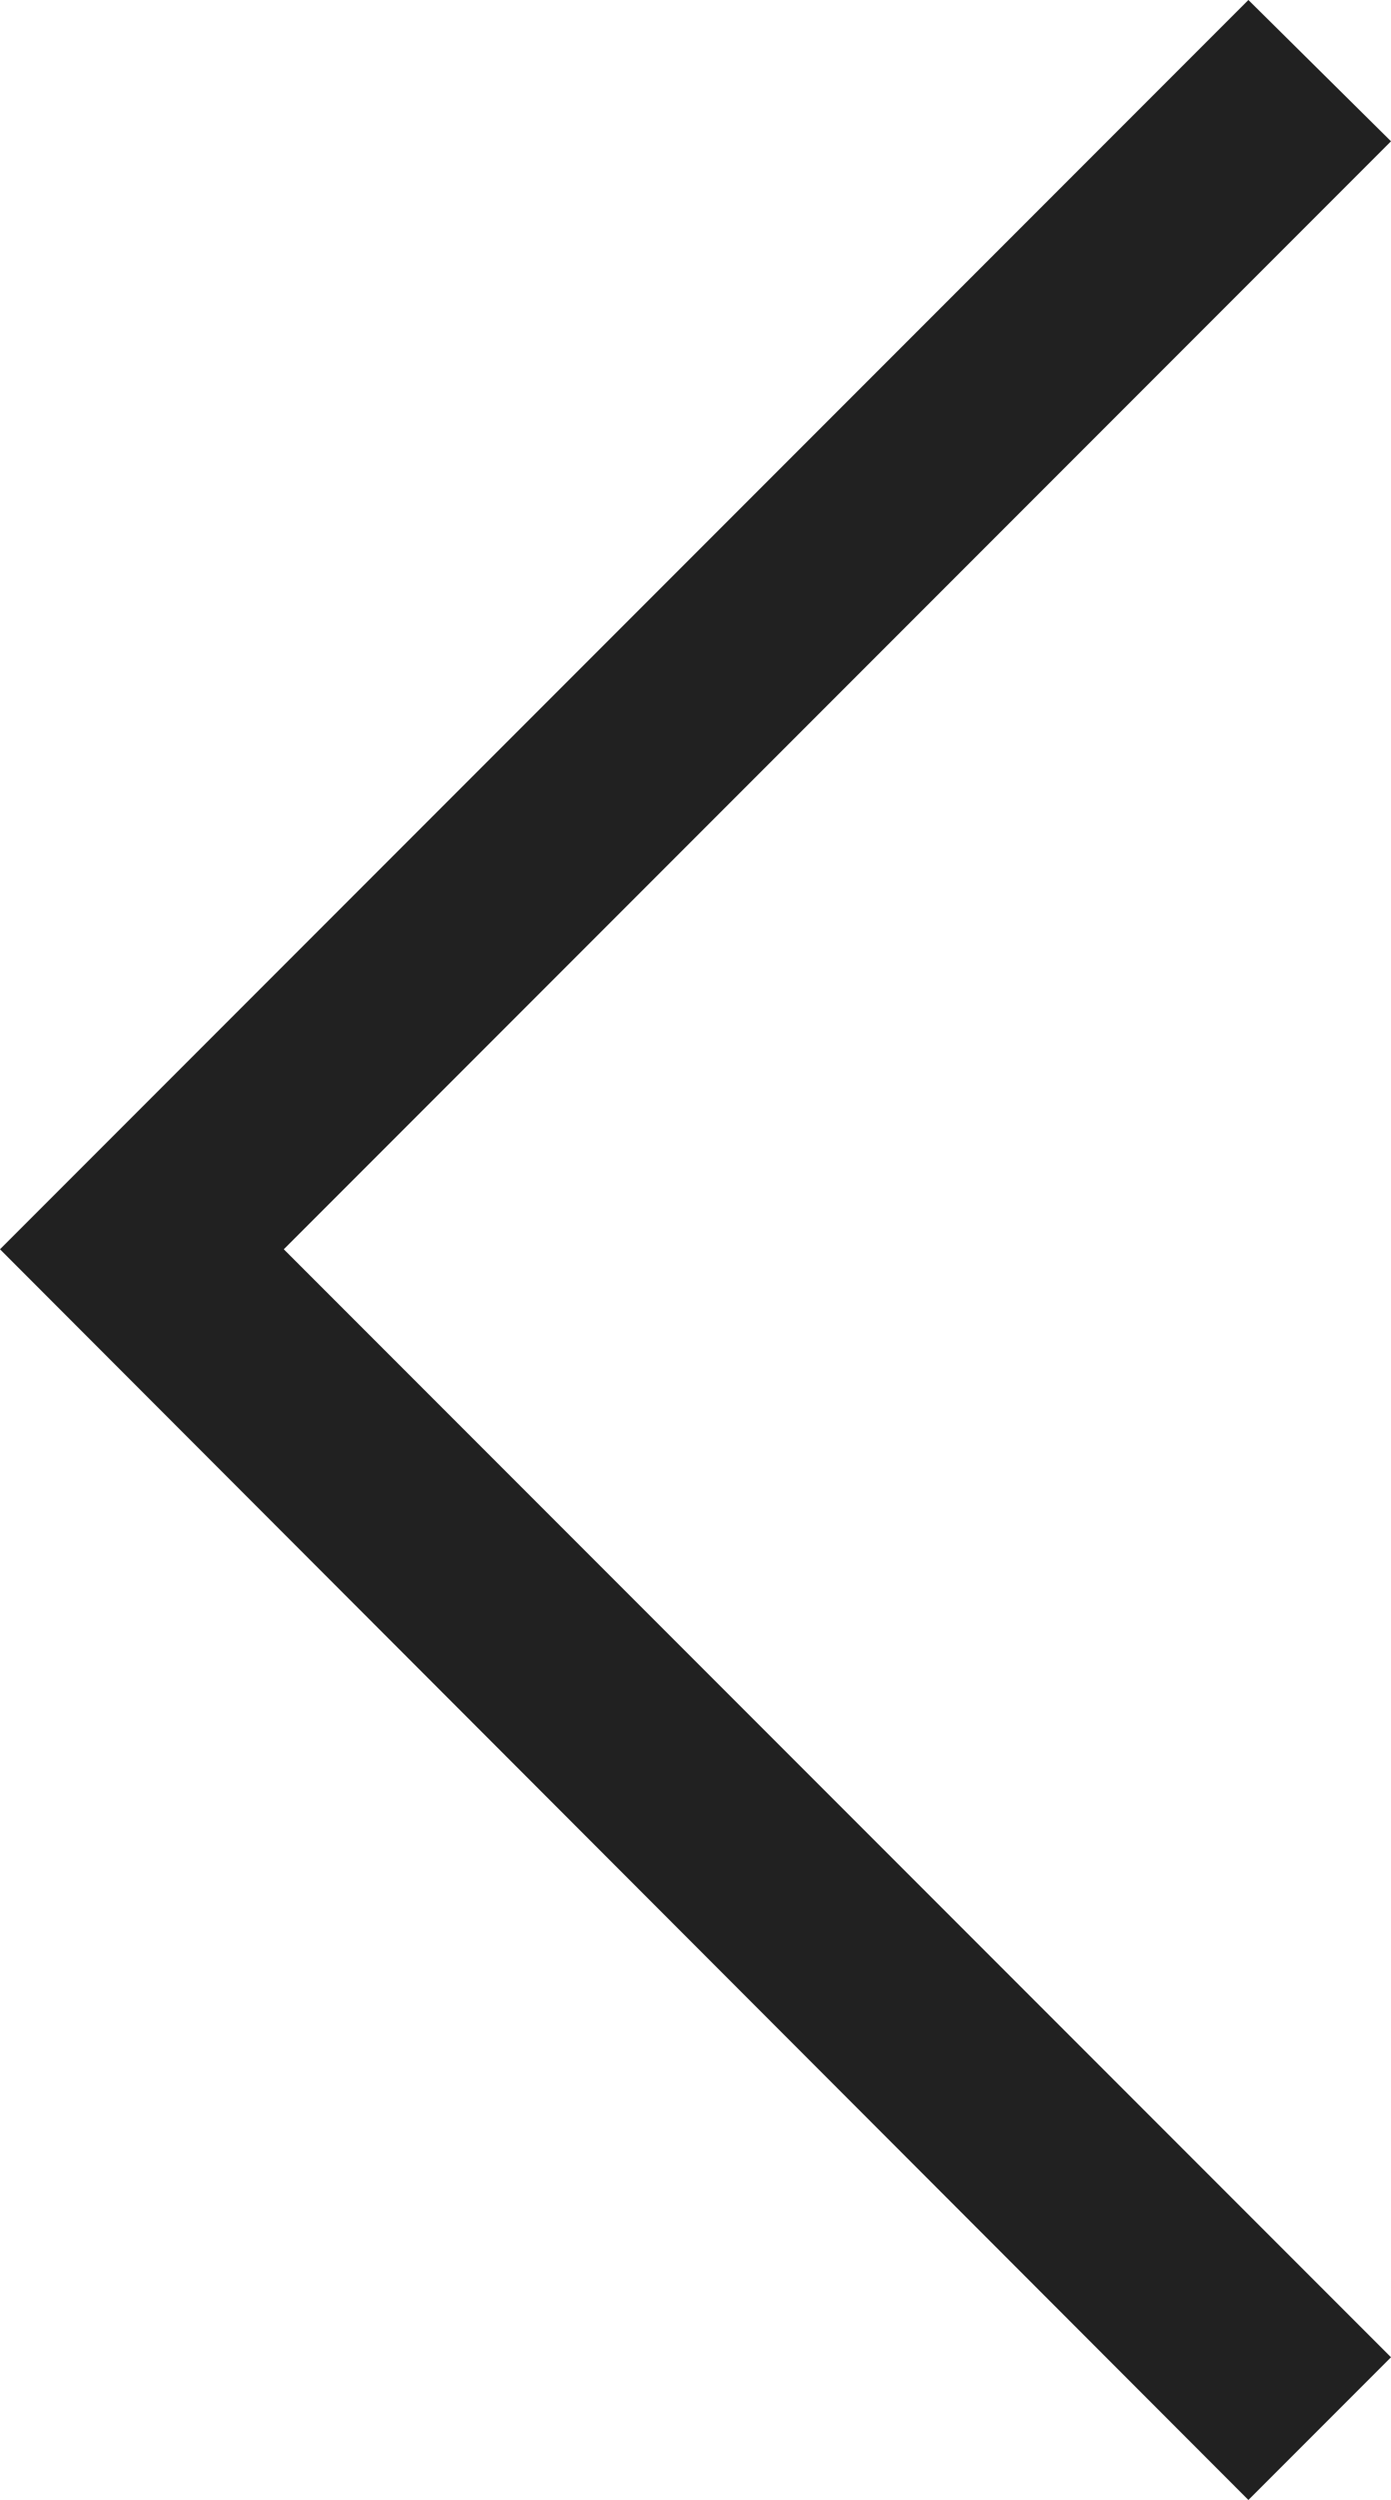<?xml version="1.0" encoding="UTF-8"?>
<svg id="_レイヤー_2" data-name="レイヤー 2" xmlns="http://www.w3.org/2000/svg" viewBox="0 0 9.95 17.87">
  <defs>
    <style>
      .cls-1 {
        fill: #212121;
        stroke-width: 0px;
      }
    </style>
  </defs>
  <g id="_トップ_コンポーネント" data-name="トップ＋コンポーネント">
    <polygon class="cls-1" points="0 8.93 8.93 0 9.95 1.01 2.03 8.93 9.95 16.85 8.93 17.87 0 8.93"/>
  </g>
</svg>